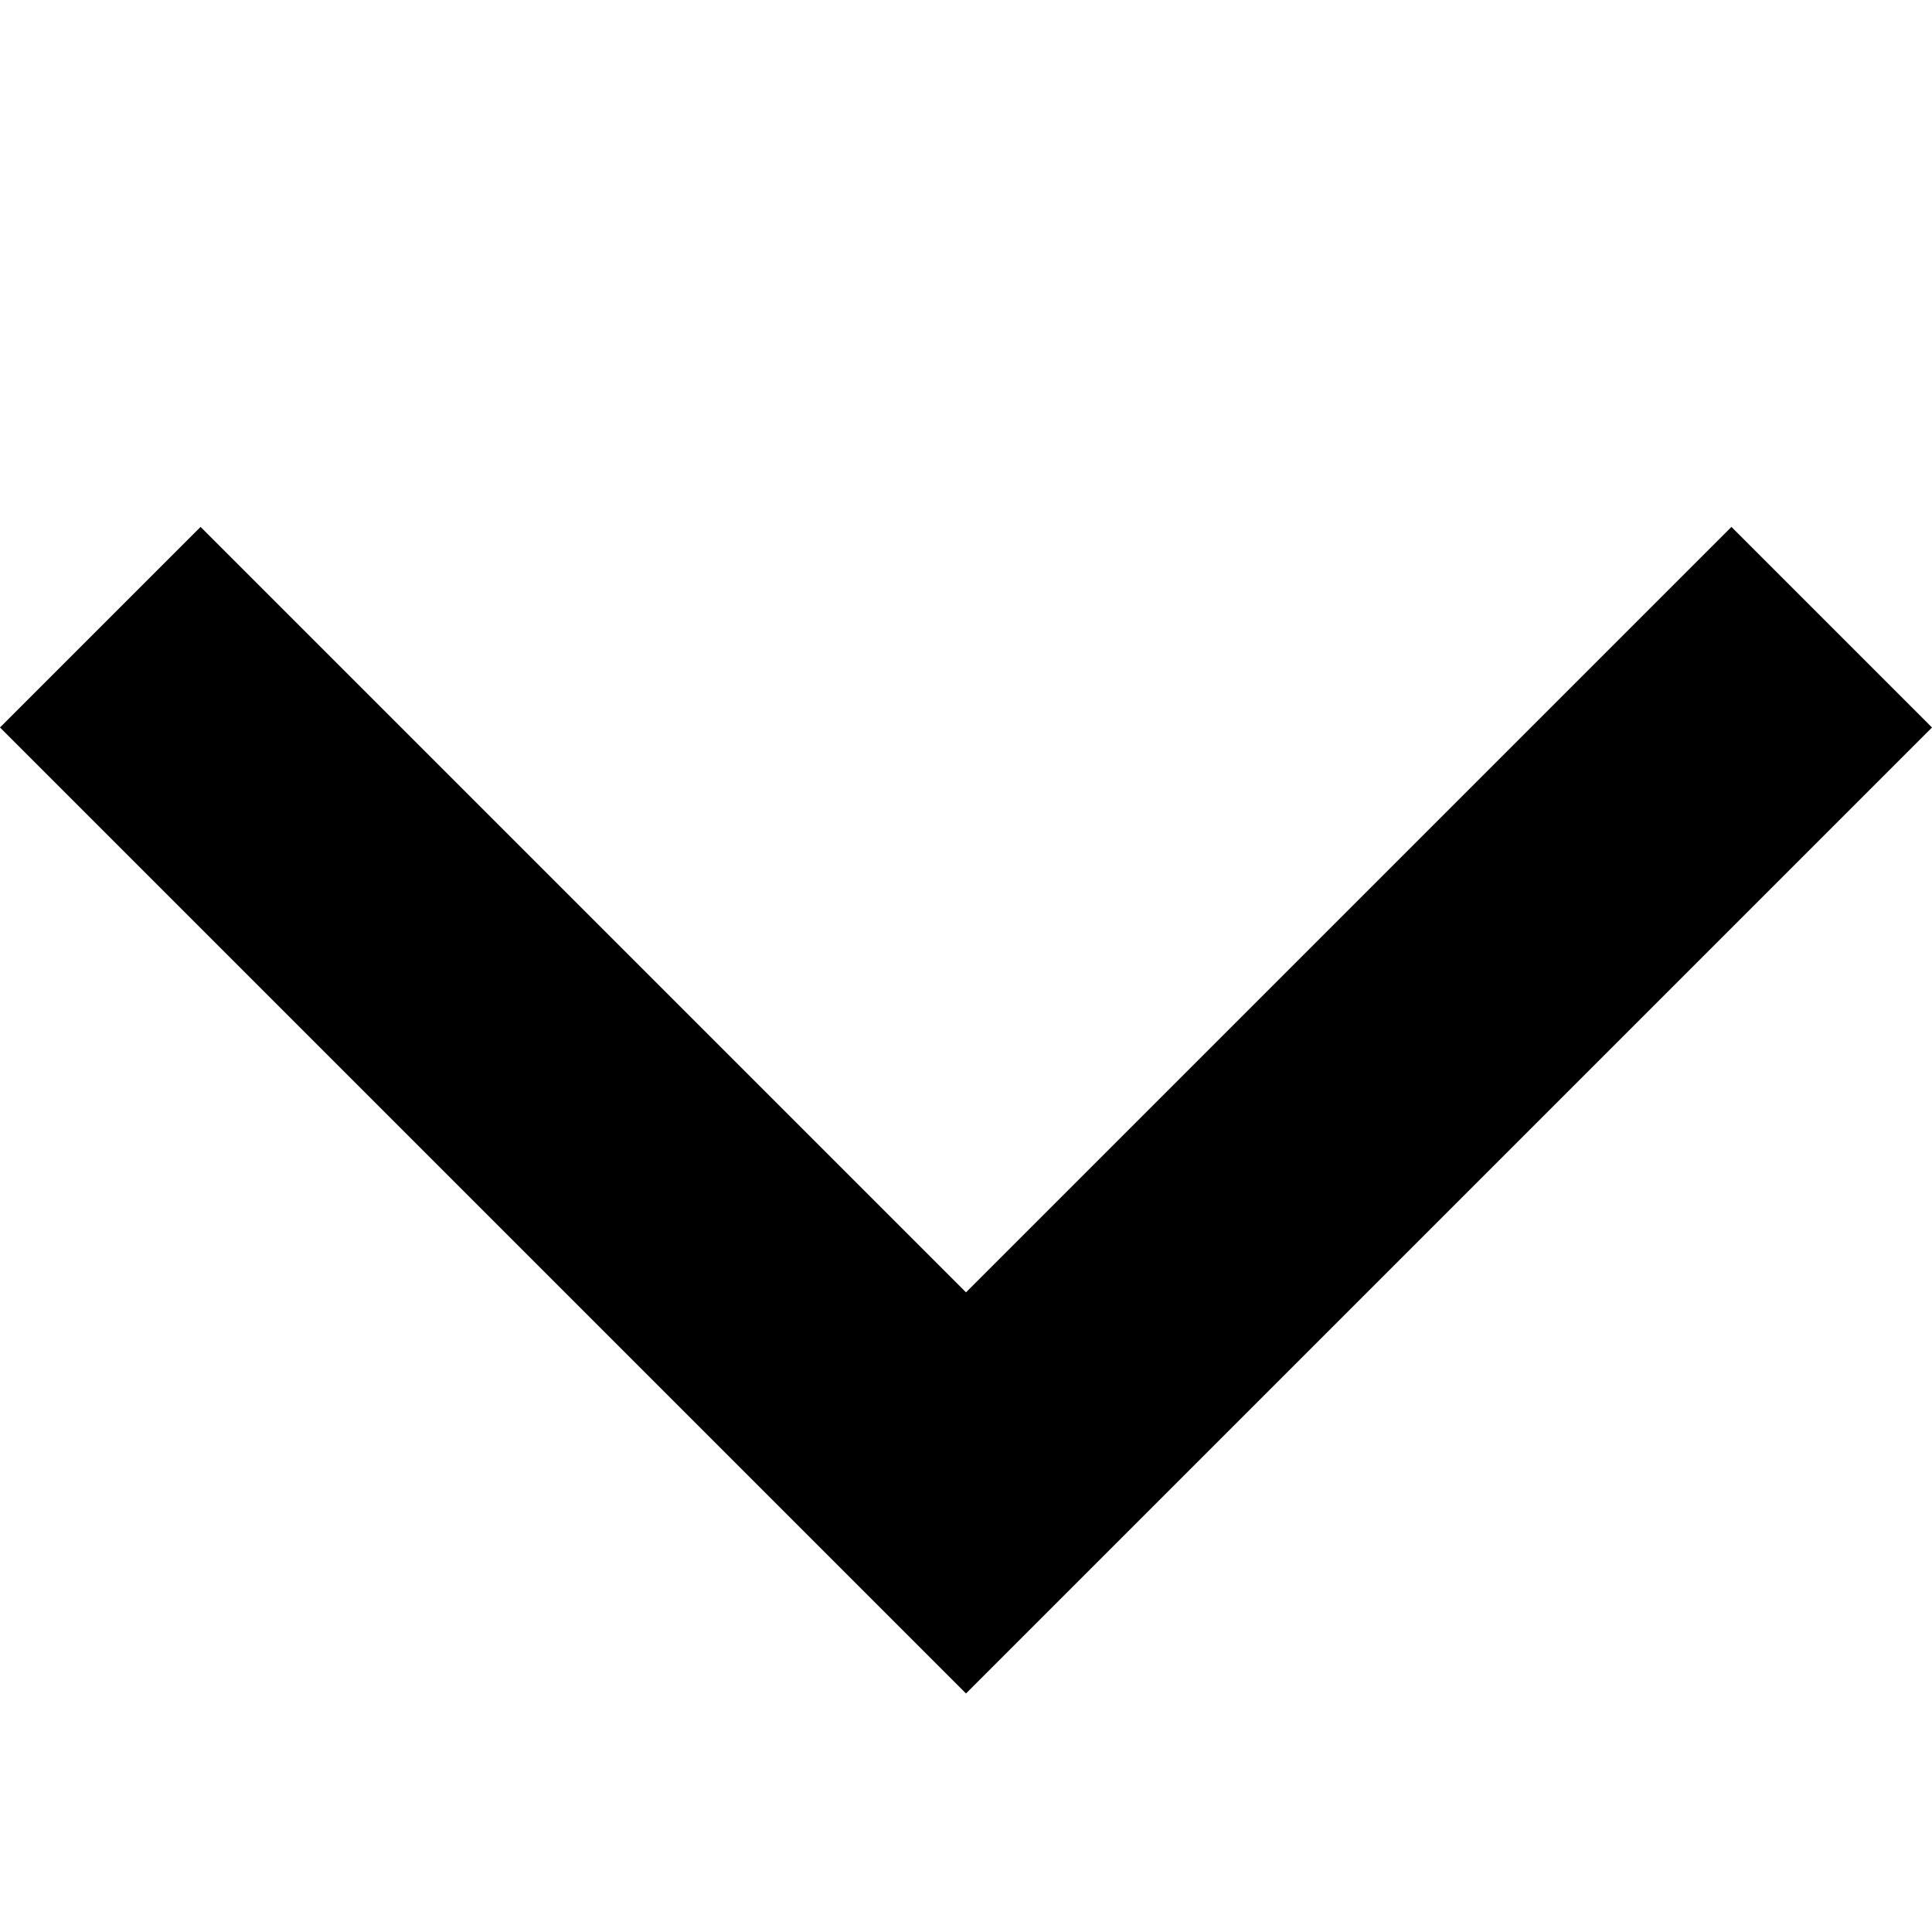 <?xml version="1.0" encoding="UTF-8"?>
<svg width="11px" height="11px" viewBox="0 0 11 11" version="1.1" xmlns="http://www.w3.org/2000/svg" xmlns:xlink="http://www.w3.org/1999/xlink">
    <!-- Generator: Sketch 56.3 (81716) - https://sketch.com -->
    <title>icon-arrow-down</title>
    <desc>Created with Sketch.</desc>
    <g id="Icons" stroke="none" stroke-width="1" fill="none" fill-rule="evenodd">
        <g transform="translate(-170, -601)" fill="#000000" id="trakcare">
            <g transform="translate(100, 192)">
                <g id="icons/icon-arrow-down" transform="translate(70, 409)">
                    <polygon id="Page-1" points="9.858 3 5.5 7.358 1.142 3 0 4.142 5.5 9.642 11 4.142"></polygon>
                </g>
            </g>
        </g>
    </g>
</svg>